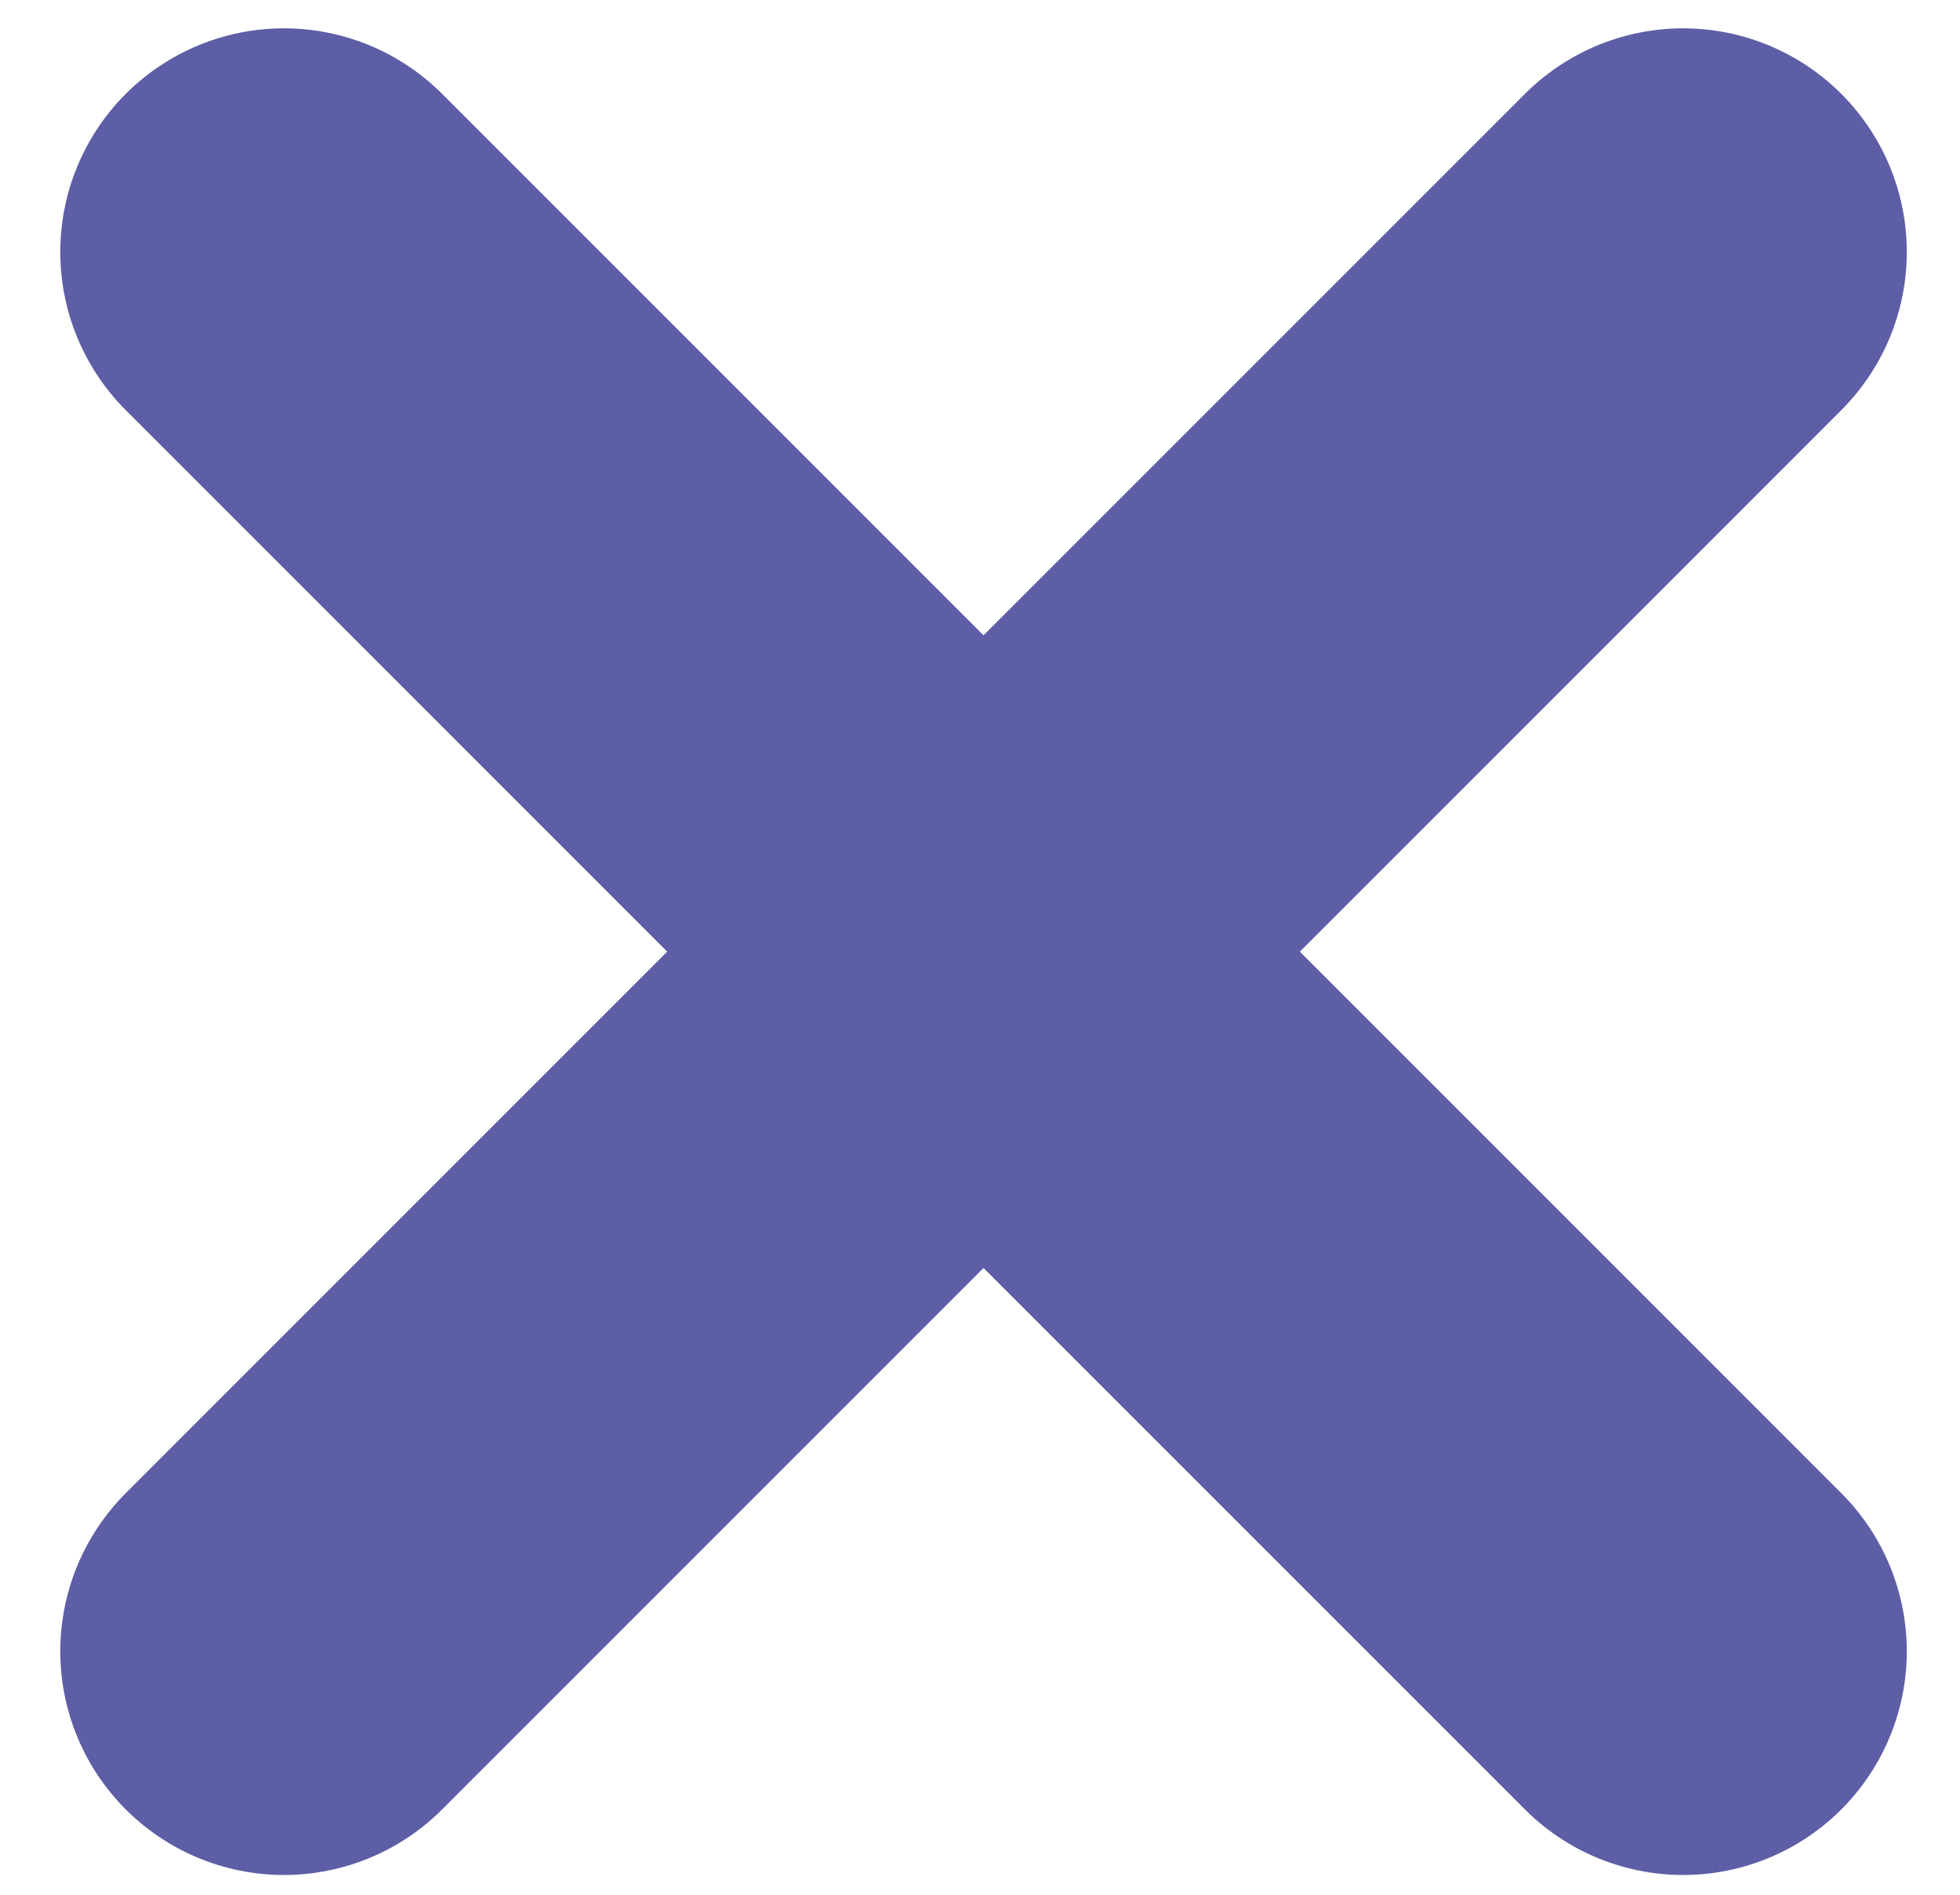 <svg width="30" height="29" viewBox="0 0 30 29" fill="none" xmlns="http://www.w3.org/2000/svg">
<path id="Vector" opacity="0.67" d="M25.762 3.857L4.346 25.274M4.346 3.857L25.762 25.274" stroke="#0E0F79" stroke-width="6.847" stroke-linecap="round" stroke-linejoin="round"/>
</svg>
